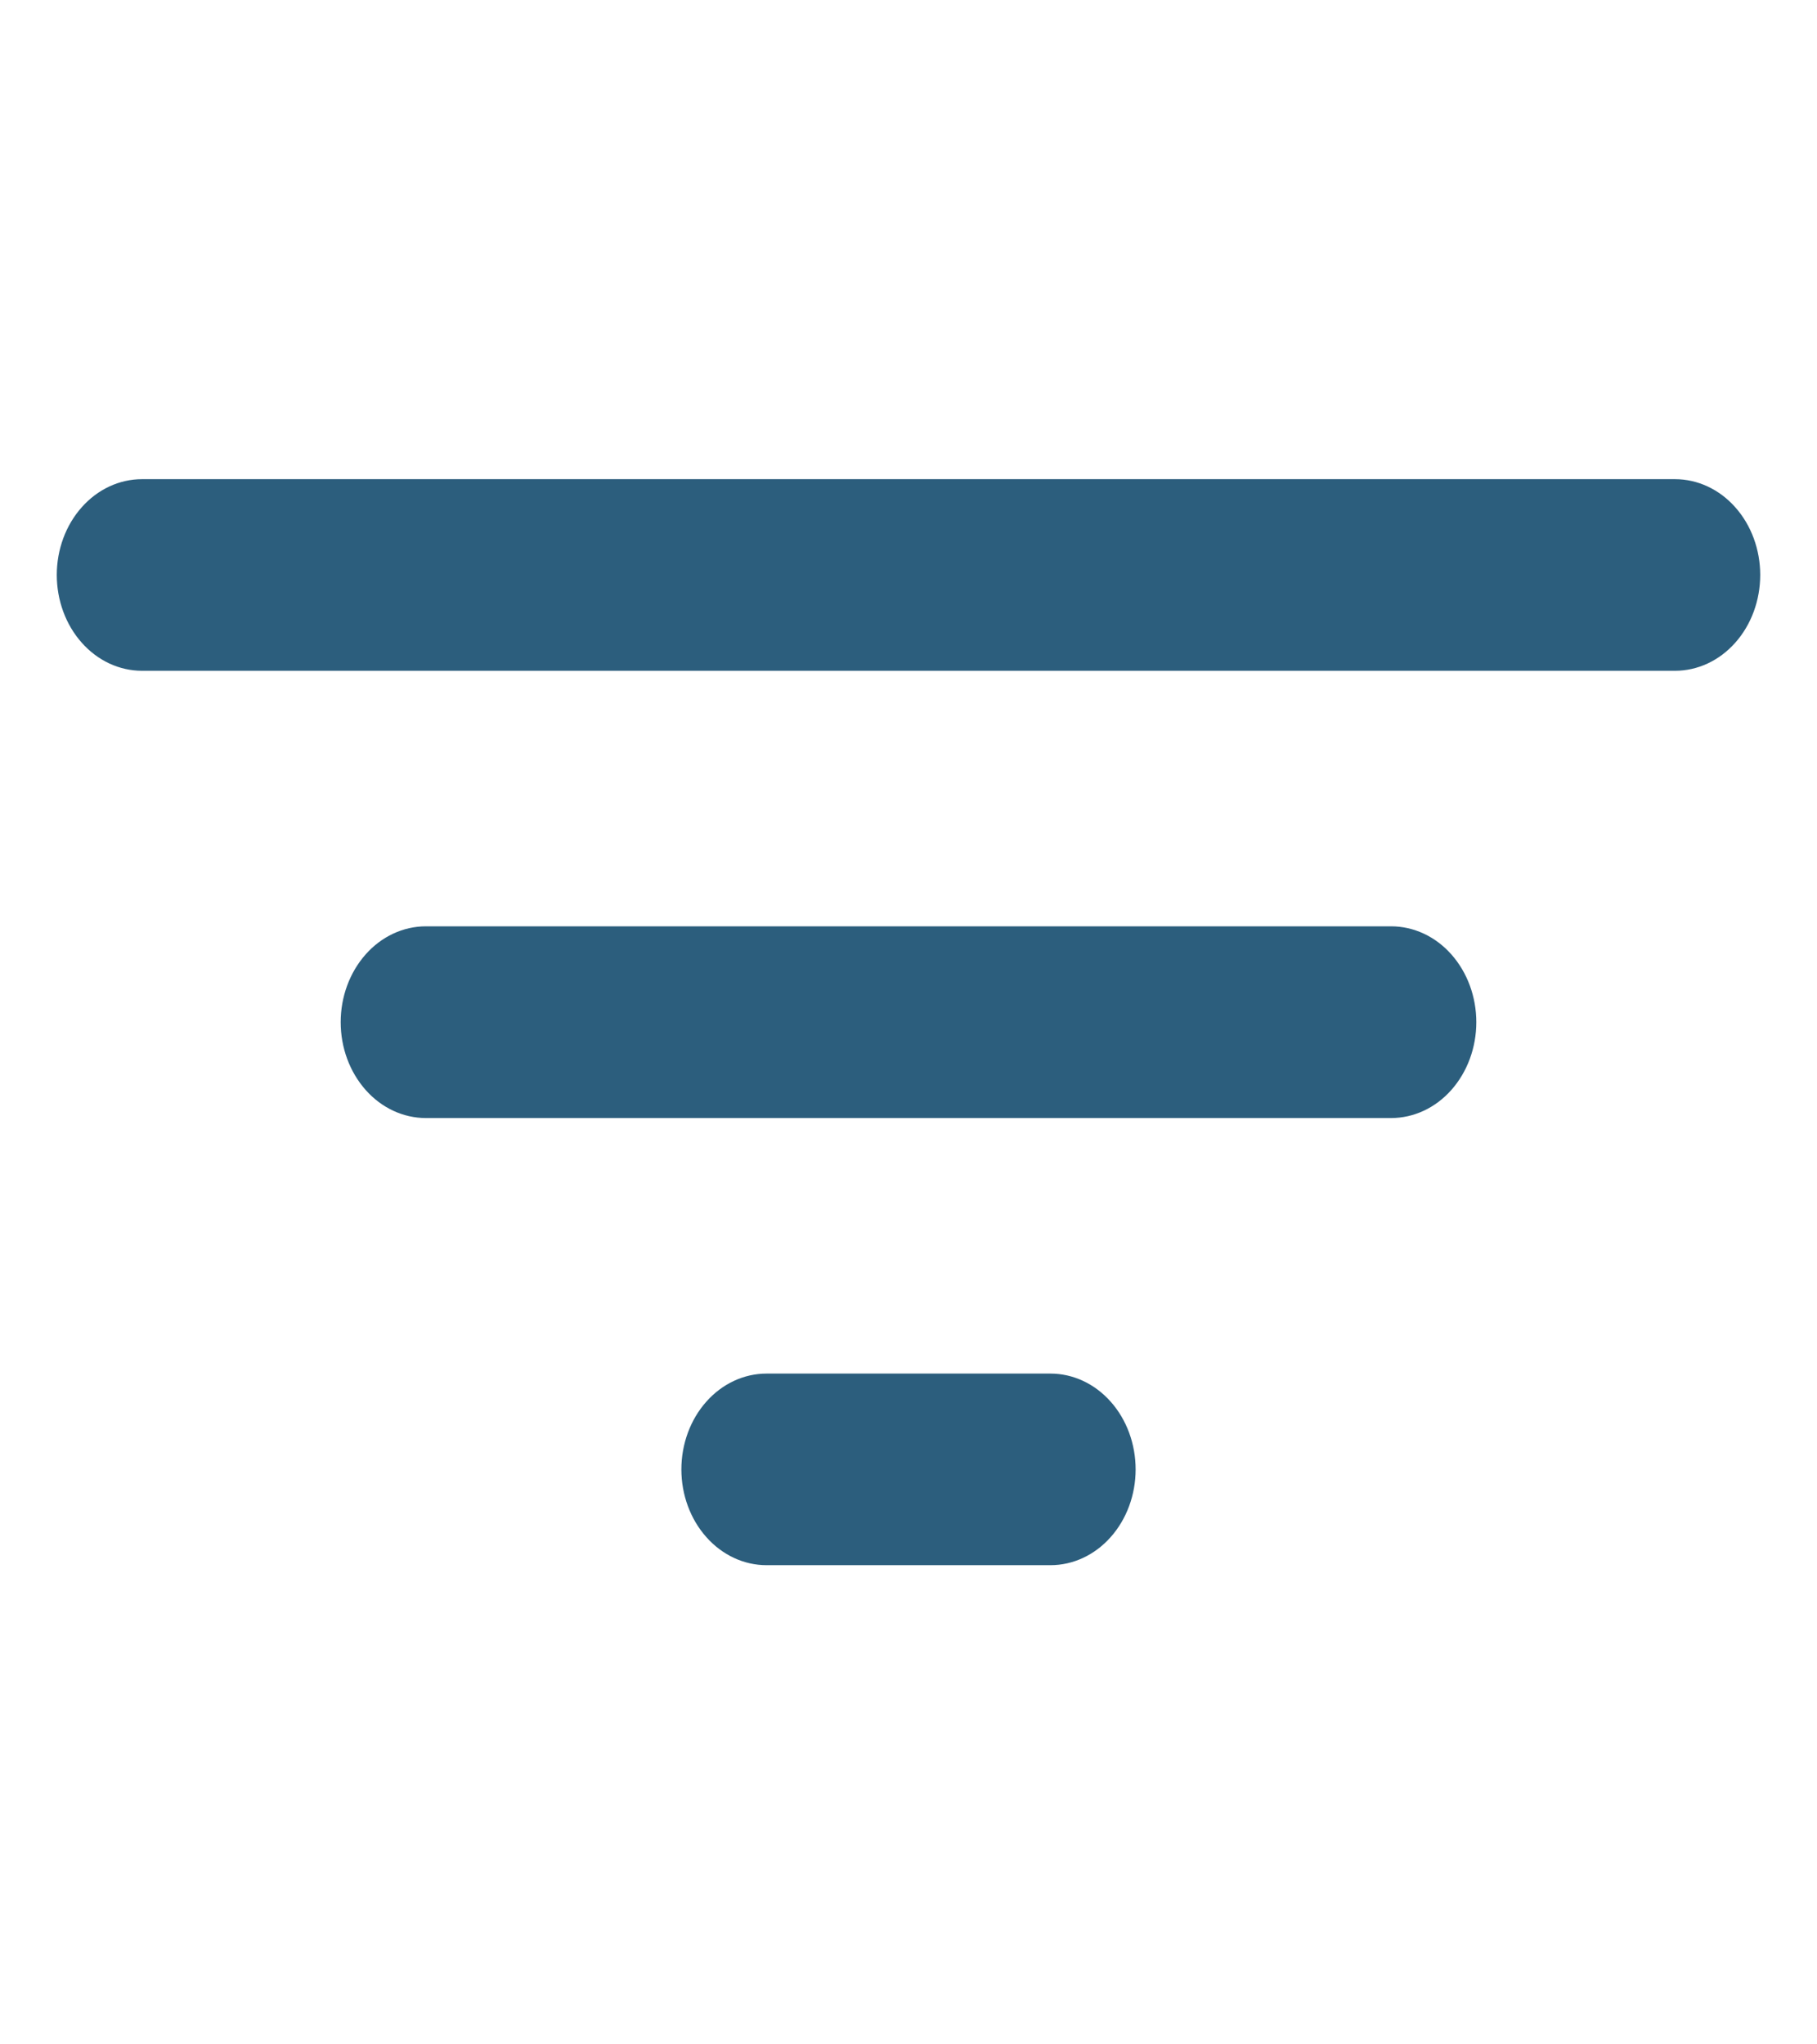 <svg xmlns="http://www.w3.org/2000/svg" width="16" height="18" viewBox="0 0 16 18" fill="none">
    <path d="M14.75 5.906H1.25C1.051 5.906 0.86 5.817 0.72 5.659C0.579 5.501 0.5 5.286 0.5 5.062C0.5 4.839 0.579 4.624 0.72 4.466C0.86 4.308 1.051 4.219 1.25 4.219H14.75C14.949 4.219 15.14 4.308 15.28 4.466C15.421 4.624 15.5 4.839 15.5 5.062C15.5 5.286 15.421 5.501 15.28 5.659C15.14 5.817 14.949 5.906 14.75 5.906ZM12.25 9.844H3.75C3.551 9.844 3.36 9.755 3.22 9.597C3.079 9.438 3 9.224 3 9C3 8.776 3.079 8.562 3.22 8.403C3.36 8.245 3.551 8.156 3.75 8.156H12.25C12.449 8.156 12.64 8.245 12.78 8.403C12.921 8.562 13 8.776 13 9C13 9.224 12.921 9.438 12.78 9.597C12.64 9.755 12.449 9.844 12.25 9.844ZM9.25 13.781H6.75C6.551 13.781 6.36 13.692 6.22 13.534C6.079 13.376 6 13.161 6 12.938C6 12.714 6.079 12.499 6.22 12.341C6.36 12.183 6.551 12.094 6.75 12.094H9.25C9.449 12.094 9.64 12.183 9.78 12.341C9.921 12.499 10 12.714 10 12.938C10 13.161 9.921 13.376 9.78 13.534C9.64 13.692 9.449 13.781 9.25 13.781Z" fill="#2C5E7D"/>
</svg>
